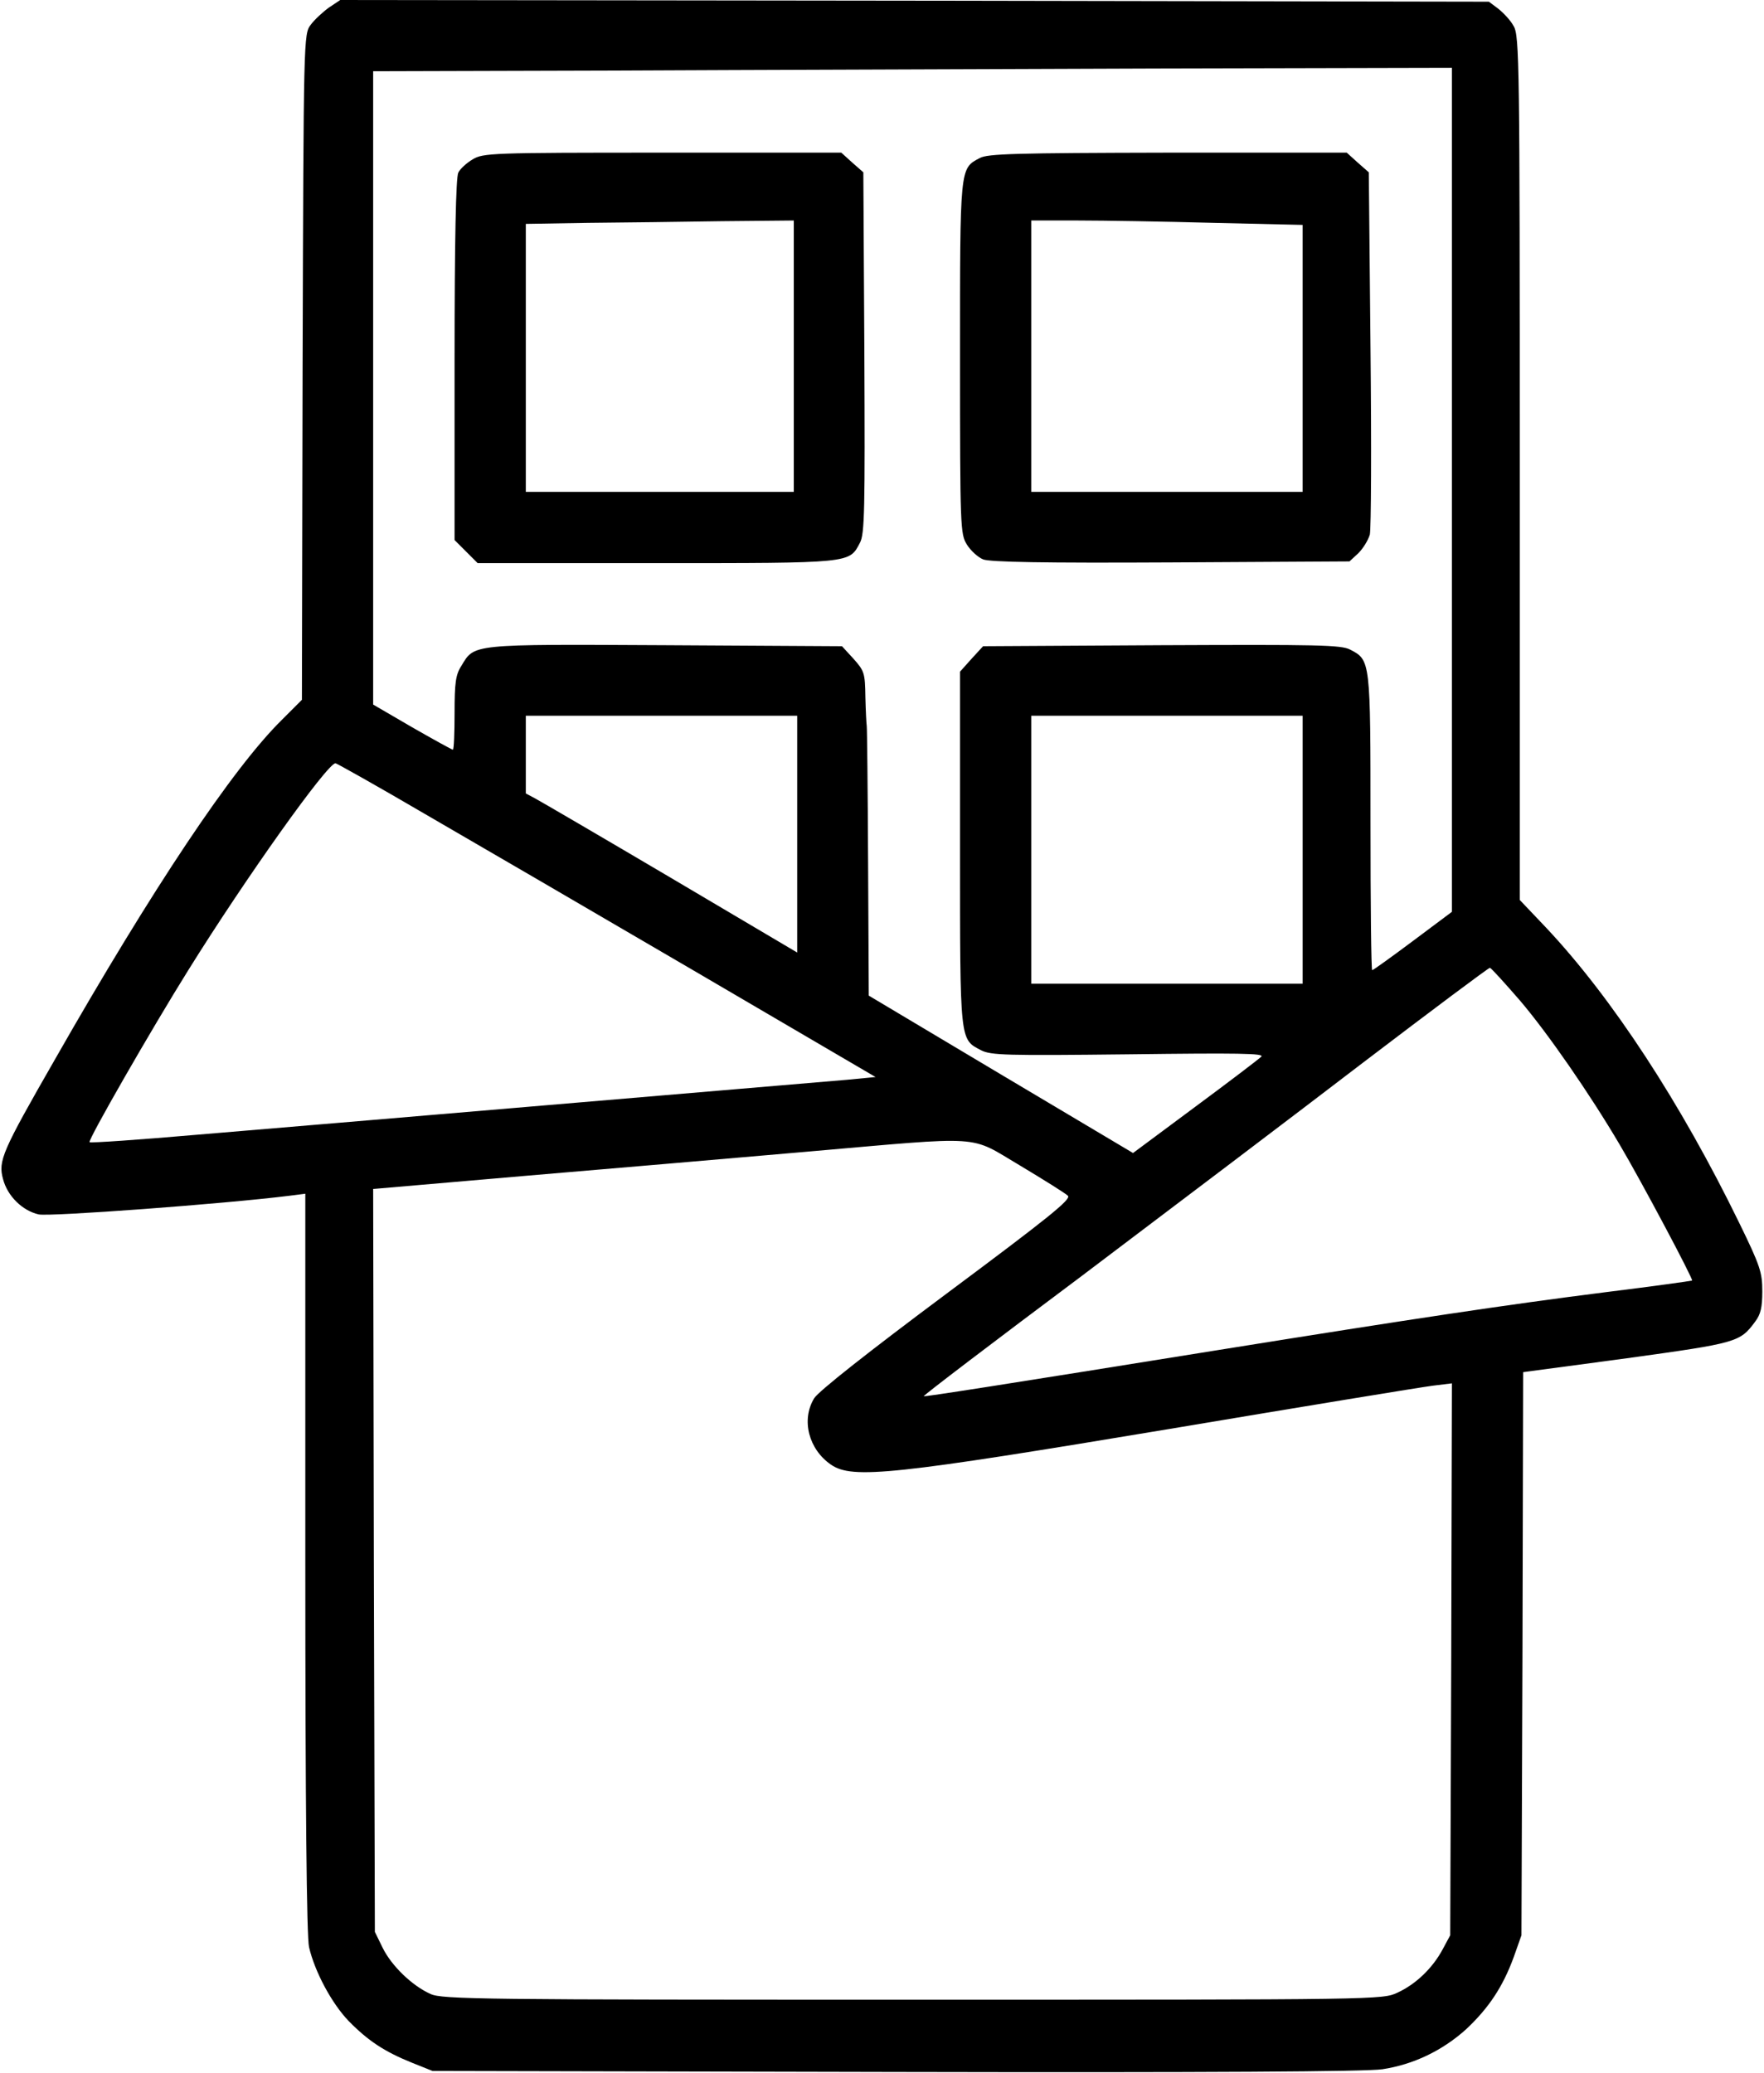 <?xml version="1.0" standalone="no"?>
<!DOCTYPE svg PUBLIC "-//W3C//DTD SVG 20010904//EN"
 "http://www.w3.org/TR/2001/REC-SVG-20010904/DTD/svg10.dtd">
<svg version="1.0" xmlns="http://www.w3.org/2000/svg"
 width="520pt" height="611pt" viewBox="0 0 520 611"
 preserveAspectRatio="xMidYMid meet">

<g transform="translate(0,611) scale(0.1,-0.1)"
fill="#000000" stroke="none">
<path d="M970 6088 c-18 -13 -43 -36 -54 -51 -21 -28 -21 -32 -24 -1009 l-2
-981 -60 -60 c-144 -142 -380 -495 -668 -1000 -156 -272 -168 -299 -153 -353
13 -50 57 -93 105 -104 32 -7 547 31 739 55 l47 6 0 -1088 c0 -710 4 -1104 11
-1133 17 -73 67 -166 117 -218 57 -58 105 -90 187 -123 l60 -24 1365 -3 c931
-2 1387 1 1435 8 92 14 177 55 247 118 67 63 108 125 140 212 l23 65 3 830 2
830 306 41 c325 45 333 47 378 108 16 21 21 42 21 89 0 56 -6 75 -68 202 -172
353 -375 664 -570 871 l-77 81 0 1273 c0 1192 -1 1275 -18 1303 -9 17 -30 39
-45 51 l-28 21 -1693 3 -1693 2 -33 -22z m3310 -1422 l0 -1244 -115 -86 c-63
-47 -117 -86 -120 -86 -3 0 -5 196 -5 435 0 479 0 479 -60 510 -26 14 -98 15
-556 13 l-526 -3 -34 -37 -34 -38 0 -520 c0 -575 -1 -563 62 -596 29 -15 74
-16 436 -12 321 4 401 3 390 -7 -7 -7 -95 -74 -195 -148 l-183 -136 -390 232
-389 232 -2 393 c-1 215 -3 397 -4 402 -1 6 -3 44 -4 85 -1 71 -3 77 -35 113
l-34 37 -521 3 c-576 3 -562 4 -601 -61 -17 -26 -20 -51 -20 -139 0 -60 -2
-108 -5 -108 -3 0 -57 30 -120 66 l-115 67 0 933 0 934 713 2 c391 2 1107 4
1590 6 l877 2 0 -1244z m-1930 -1015 l0 -349 -372 220 c-205 121 -385 226
-400 234 l-28 15 0 114 0 115 400 0 400 0 0 -349z m1490 -46 l0 -395 -400 0
-400 0 0 395 0 395 400 0 400 0 0 -395z m-2590 107 c140 -81 497 -289 793
-462 l538 -315 -83 -8 c-87 -7 -1376 -117 -1916 -162 -173 -15 -316 -25 -318
-22 -6 5 183 334 291 507 170 273 410 610 434 610 3 0 121 -66 261 -148z
m3231 -552 c81 -95 205 -274 294 -425 61 -103 217 -396 213 -400 -2 -1 -115
-17 -253 -34 -300 -38 -565 -78 -1145 -171 -640 -103 -865 -138 -867 -136 -2
2 207 161 465 354 257 194 631 477 832 631 201 153 368 278 372 278 4 -1 44
-45 89 -97z m-1474 -486 c70 -42 134 -82 141 -89 11 -10 -59 -66 -357 -288
-232 -173 -379 -289 -391 -309 -39 -64 -16 -151 50 -196 63 -43 184 -30 1000
106 393 66 741 123 773 127 l57 7 -2 -813 -3 -814 -22 -41 c-30 -56 -79 -103
-133 -128 -45 -21 -47 -21 -1430 -21 -1267 0 -1388 1 -1421 17 -54 24 -115 83
-141 136 l-23 47 -3 1095 -2 1095 452 39 c249 21 622 53 828 71 530 46 473 50
627 -41z"/>
<path d="M1393 5640 c-17 -10 -37 -28 -42 -39 -7 -13 -11 -195 -11 -551 l0
-532 34 -34 34 -34 526 0 c579 0 569 -1 601 60 14 26 15 98 13 561 l-3 531
-33 29 -32 29 -528 0 c-504 0 -528 -1 -559 -20z m947 -580 l0 -400 -395 0
-395 0 0 395 0 395 183 3 c100 1 278 3 395 5 l212 2 0 -400z"/>
<path d="M2888 5644 c-59 -31 -58 -25 -58 -590 0 -500 1 -518 20 -549 11 -18
33 -38 48 -44 20 -8 176 -11 554 -9 l526 3 26 24 c14 14 29 38 34 55 4 17 5
264 2 549 l-5 519 -33 29 -32 29 -528 0 c-447 -1 -531 -3 -554 -16z m690 -191
l262 -6 0 -394 0 -393 -400 0 -400 0 0 400 0 400 138 0 c75 0 255 -3 400 -7z"/>
</g>
</svg>
